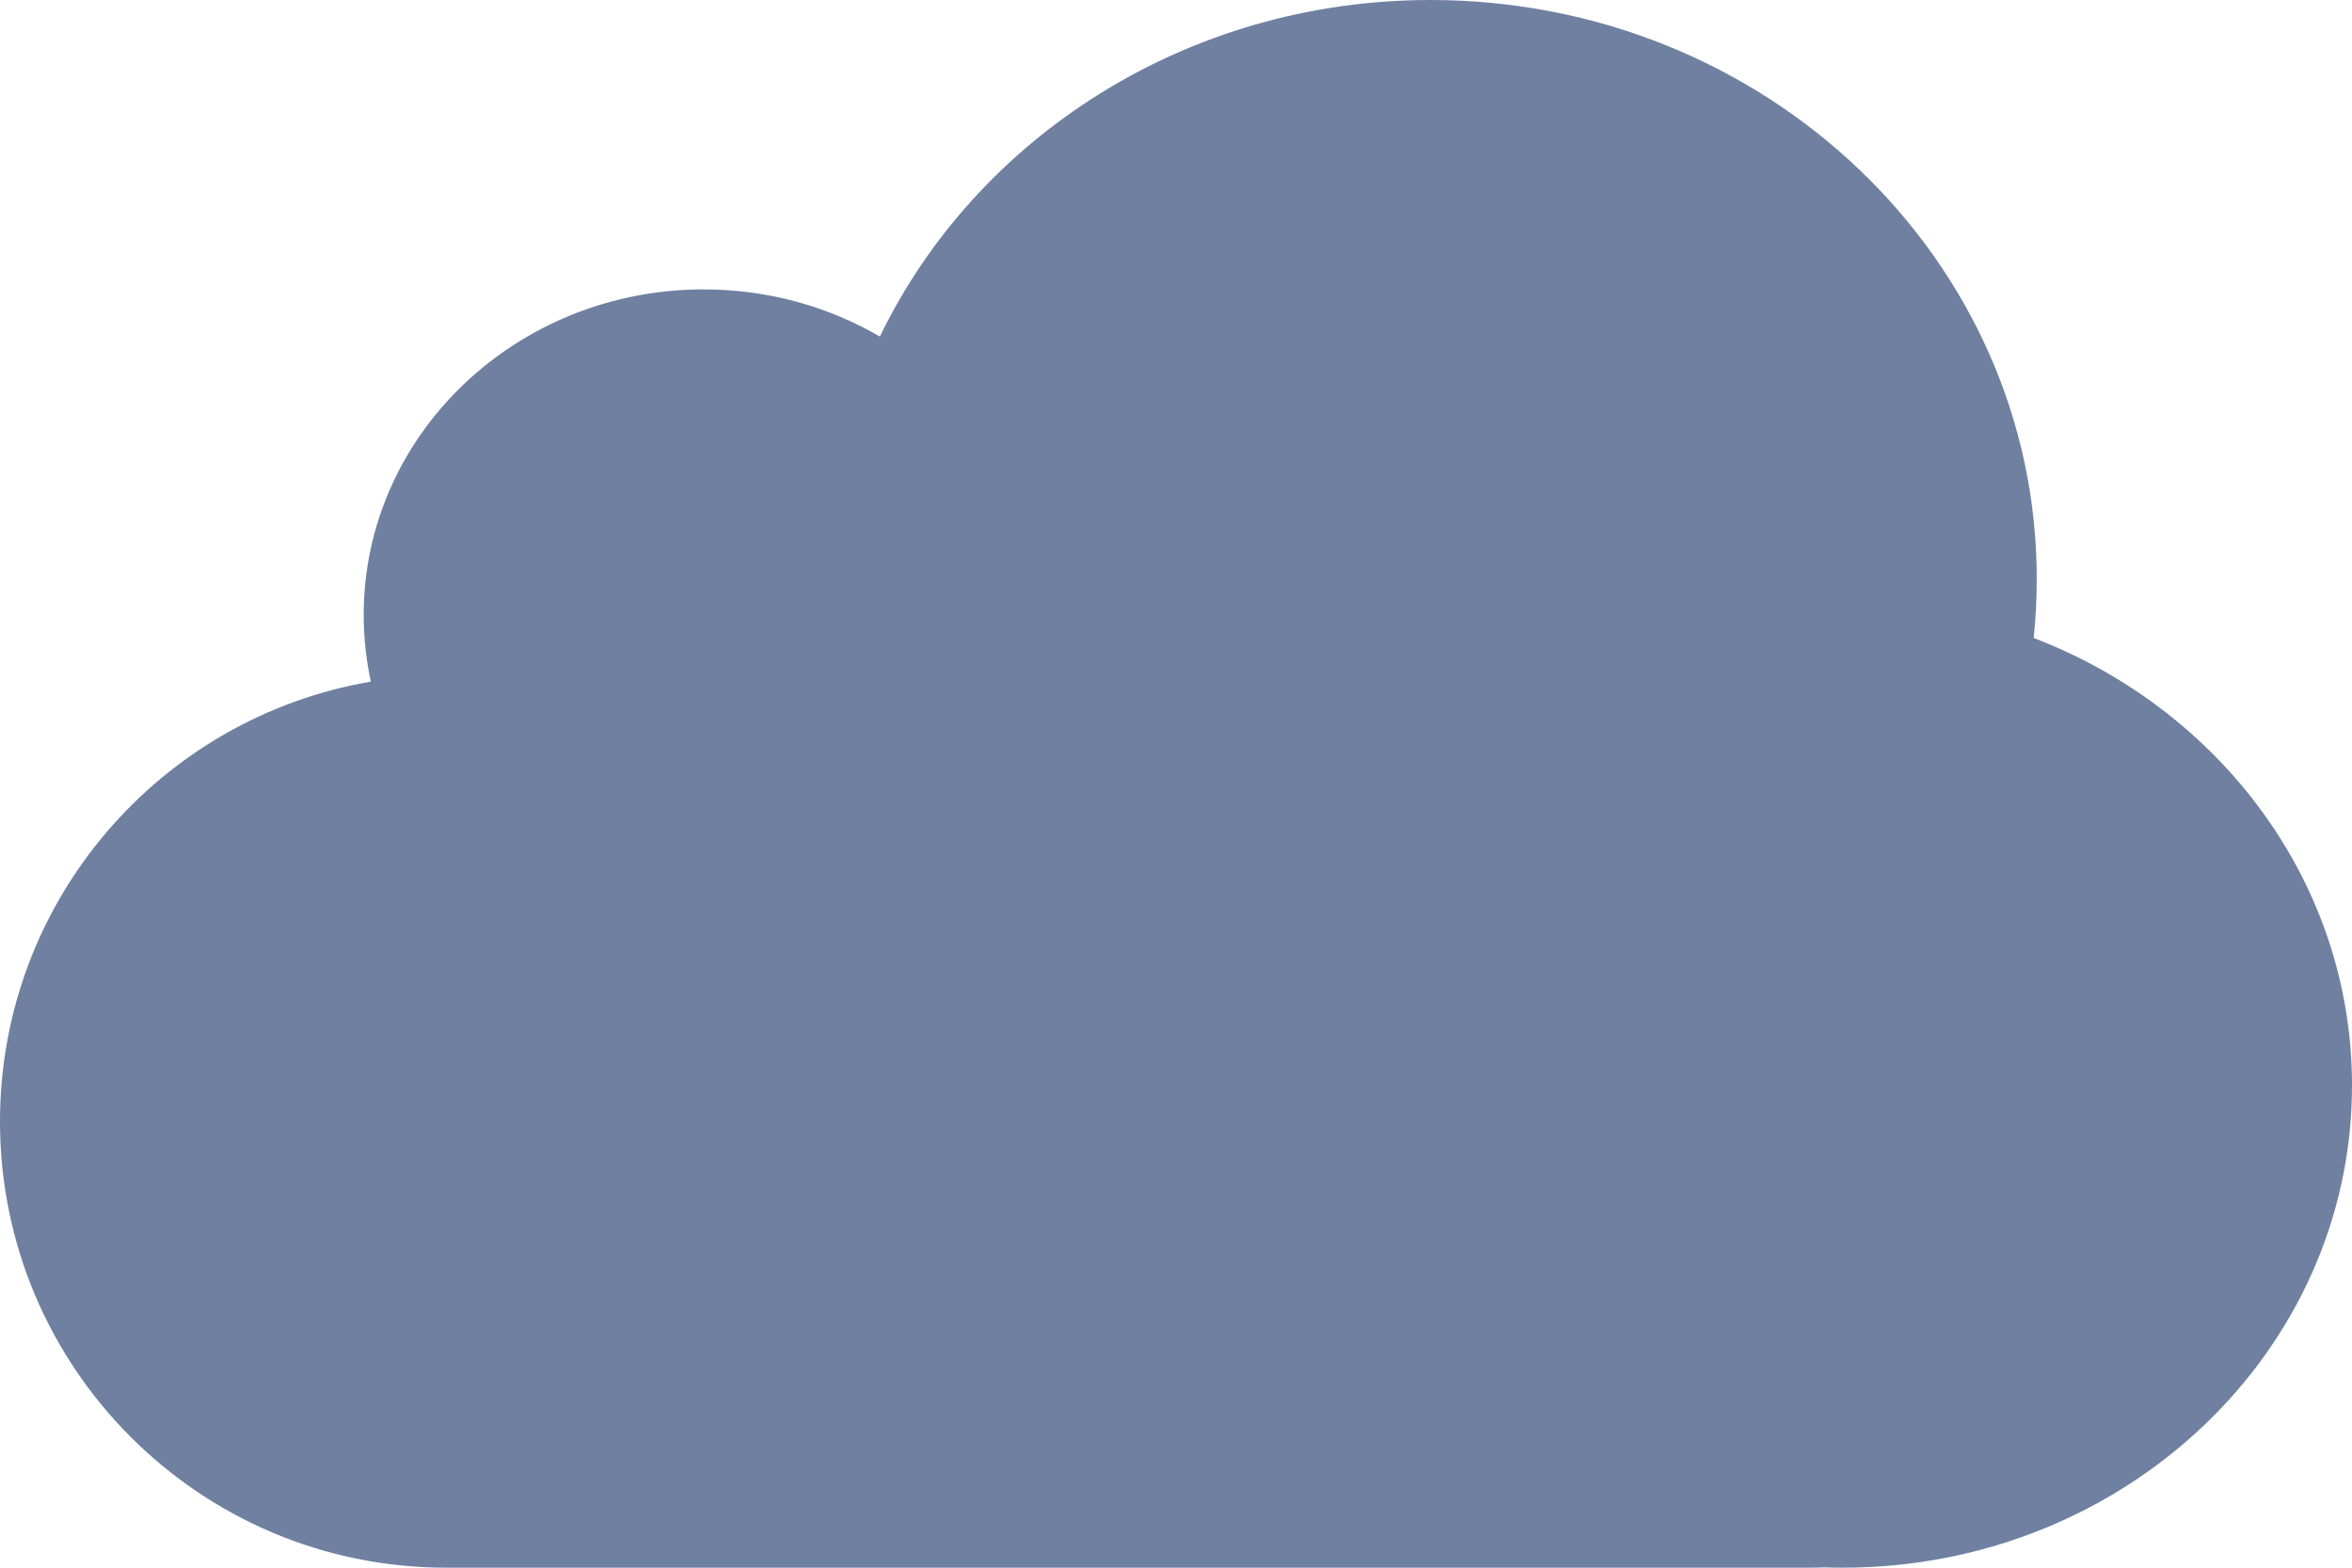 <svg width="30" height="20" viewBox="0 0 30 20" fill="none" xmlns="http://www.w3.org/2000/svg">
<path fill-rule="evenodd" clip-rule="evenodd" d="M25.979 7.385C25.979 7.639 25.966 7.891 25.94 8.139C28.32 9.052 30 11.263 30 13.846C30 17.245 27.092 20 23.505 20C23.429 20 23.353 19.999 23.277 19.996C23.209 19.999 23.14 20 23.07 20H5.692C2.549 20 0 17.451 0 14.308C0 11.492 2.045 9.154 4.73 8.696C4.671 8.422 4.639 8.138 4.639 7.846C4.639 5.552 6.58 3.692 8.975 3.692C9.798 3.692 10.568 3.912 11.223 4.294C12.448 1.759 15.133 0 18.247 0C22.518 0 25.979 3.306 25.979 7.385Z" fill="#6F80A1"/>
</svg>
